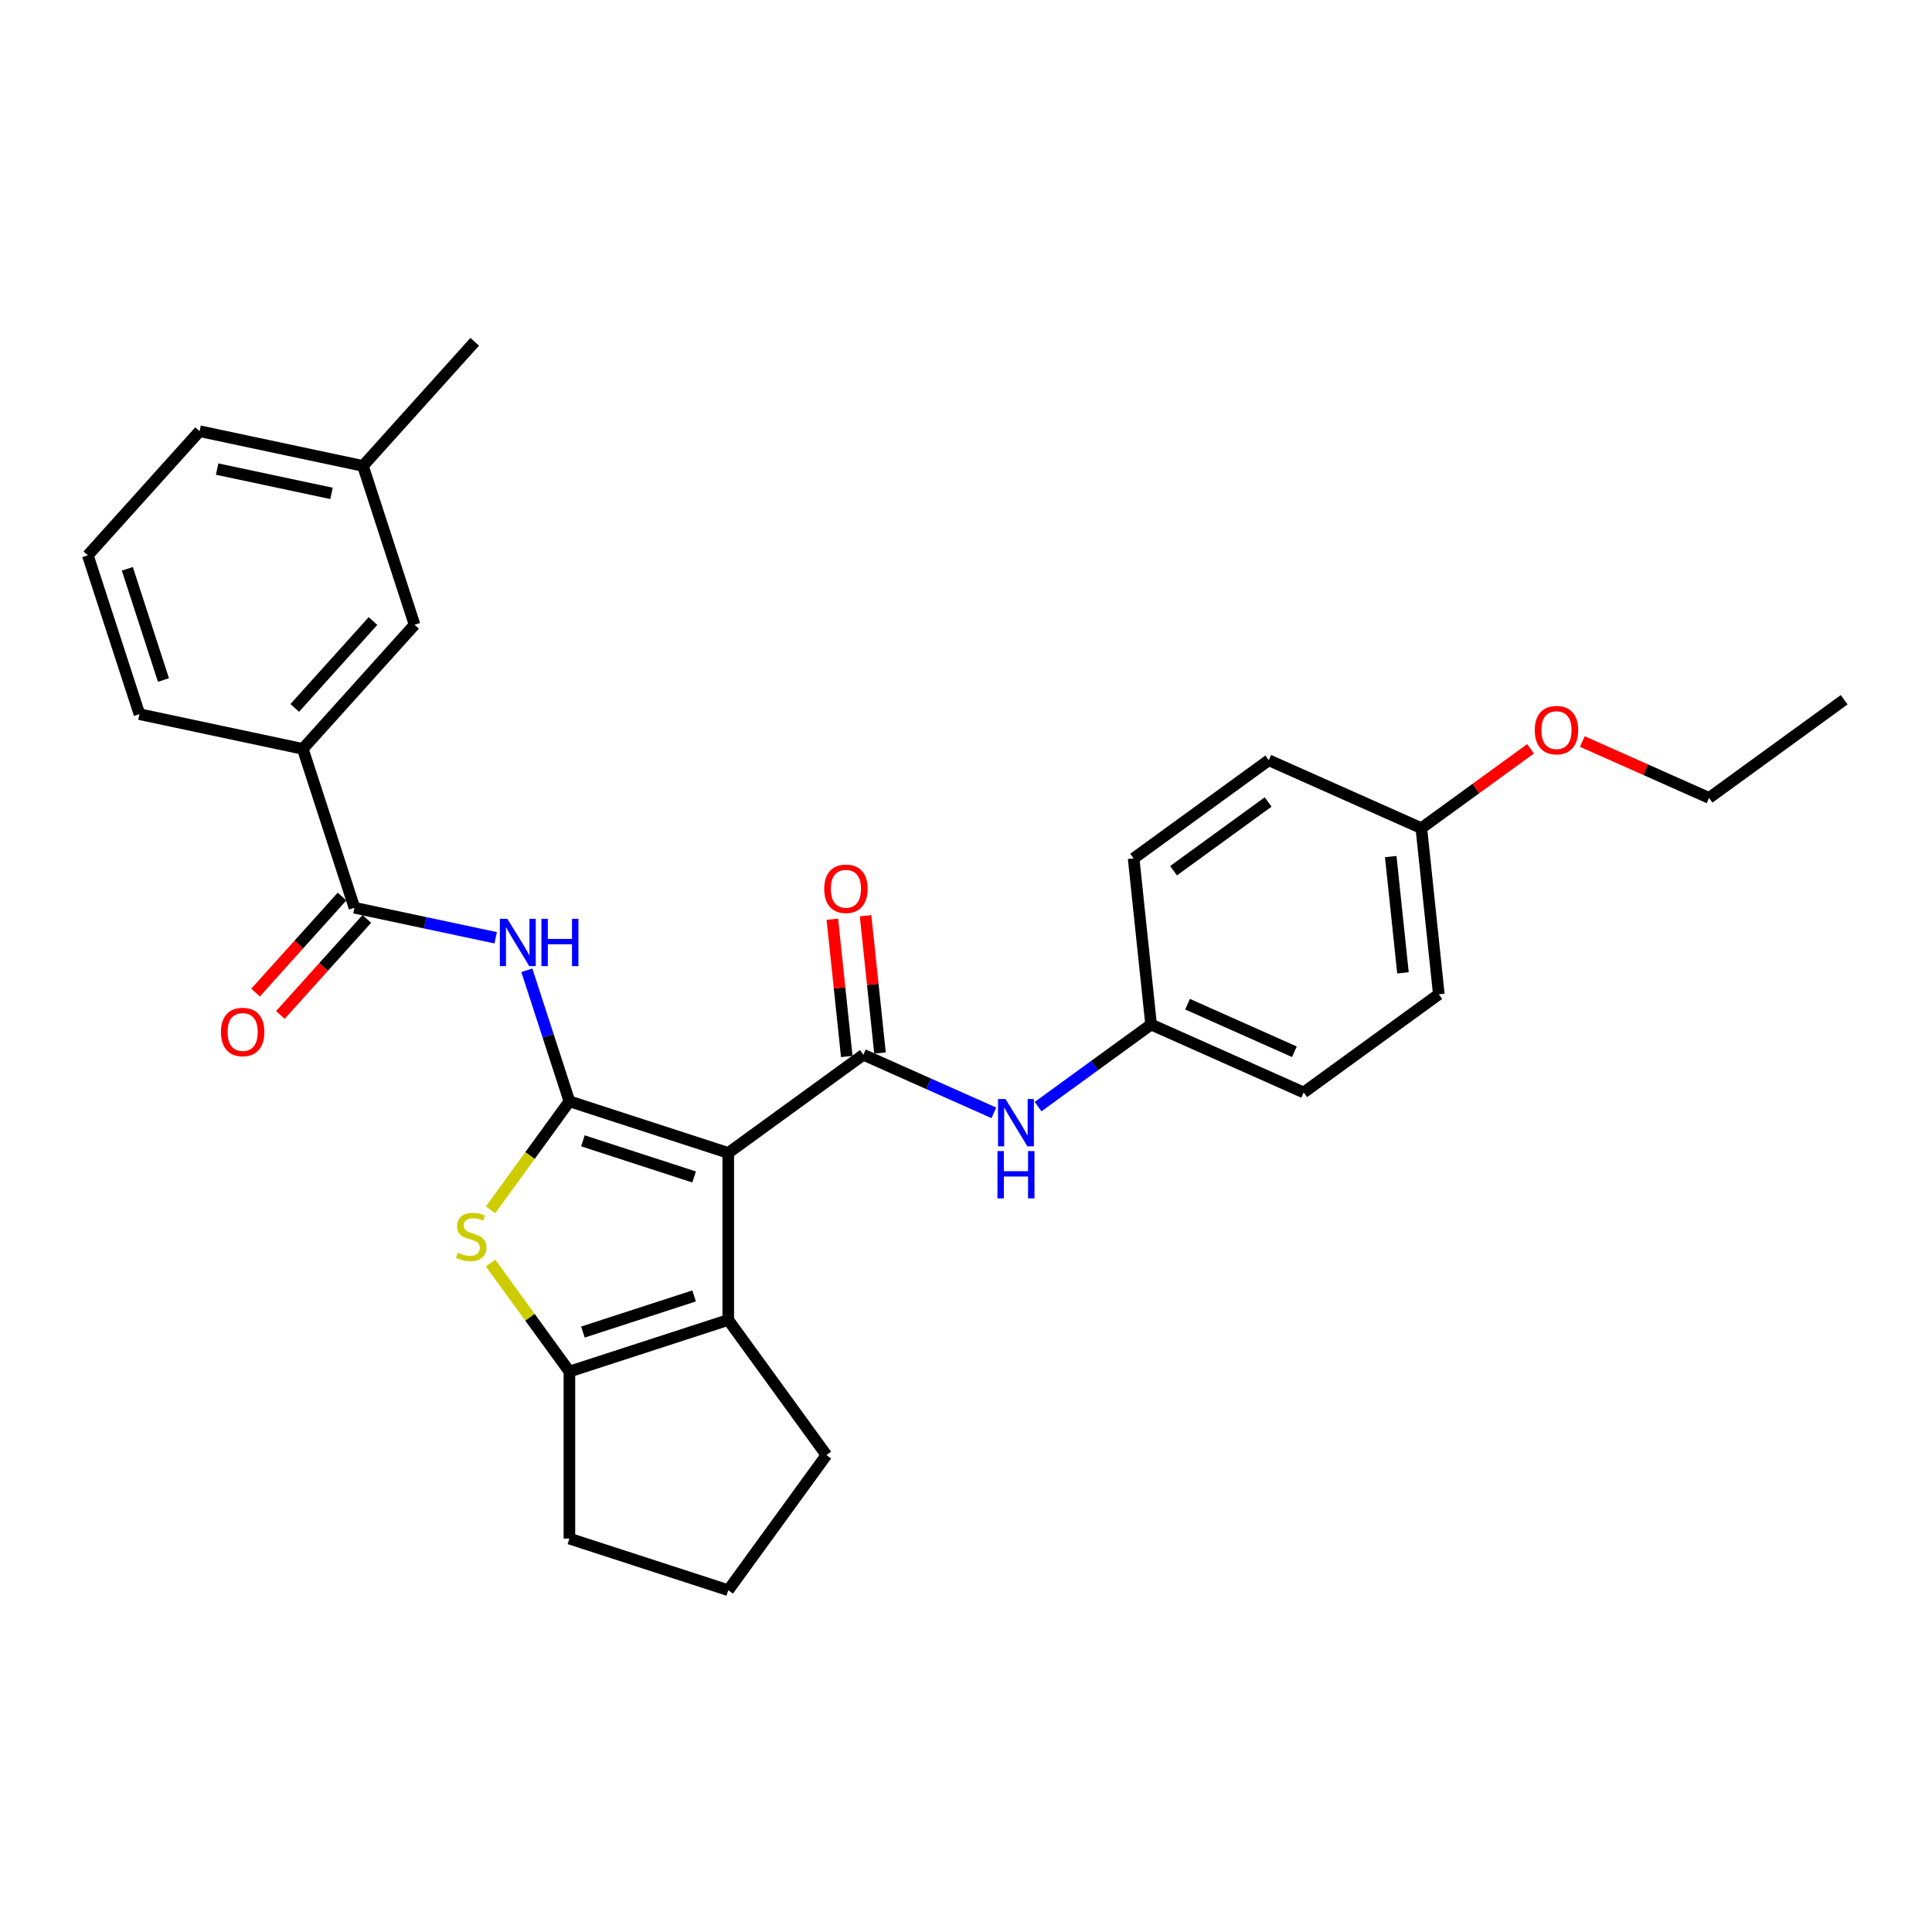 <?xml version='1.0' encoding='iso-8859-1'?>
<svg version='1.1' baseProfile='full'
              xmlns='http://www.w3.org/2000/svg'
                      xmlns:rdkit='http://www.rdkit.org/xml'
                      xmlns:xlink='http://www.w3.org/1999/xlink'
                  xml:space='preserve'
width='1000px' height='1000px' viewBox='0 0 1000 1000'>
<!-- END OF HEADER -->
<rect style='opacity:1.0;fill:#FFFFFF;stroke:none' width='1000' height='1000' x='0' y='0'> </rect>
<path class='bond-0' d='M 376.945,596.755 L 294.725,570.04' style='fill:none;fill-rule:evenodd;stroke:#000000;stroke-width:6px;stroke-linecap:butt;stroke-linejoin:miter;stroke-opacity:1' />
<path class='bond-0' d='M 359.269,609.192 L 301.715,590.491' style='fill:none;fill-rule:evenodd;stroke:#000000;stroke-width:6px;stroke-linecap:butt;stroke-linejoin:miter;stroke-opacity:1' />
<path class='bond-1' d='M 376.945,596.755 L 446.886,545.94' style='fill:none;fill-rule:evenodd;stroke:#000000;stroke-width:6px;stroke-linecap:butt;stroke-linejoin:miter;stroke-opacity:1' />
<path class='bond-3' d='M 376.945,596.755 L 376.945,683.206' style='fill:none;fill-rule:evenodd;stroke:#000000;stroke-width:6px;stroke-linecap:butt;stroke-linejoin:miter;stroke-opacity:1' />
<path class='bond-2' d='M 294.725,570.04 L 274.323,598.121' style='fill:none;fill-rule:evenodd;stroke:#000000;stroke-width:6px;stroke-linecap:butt;stroke-linejoin:miter;stroke-opacity:1' />
<path class='bond-2' d='M 274.323,598.121 L 253.921,626.201' style='fill:none;fill-rule:evenodd;stroke:#CCCC00;stroke-width:6px;stroke-linecap:butt;stroke-linejoin:miter;stroke-opacity:1' />
<path class='bond-4' d='M 294.725,570.04 L 283.707,536.131' style='fill:none;fill-rule:evenodd;stroke:#000000;stroke-width:6px;stroke-linecap:butt;stroke-linejoin:miter;stroke-opacity:1' />
<path class='bond-4' d='M 283.707,536.131 L 272.689,502.222' style='fill:none;fill-rule:evenodd;stroke:#0000FF;stroke-width:6px;stroke-linecap:butt;stroke-linejoin:miter;stroke-opacity:1' />
<path class='bond-7' d='M 446.886,545.94 L 480.652,560.973' style='fill:none;fill-rule:evenodd;stroke:#000000;stroke-width:6px;stroke-linecap:butt;stroke-linejoin:miter;stroke-opacity:1' />
<path class='bond-7' d='M 480.652,560.973 L 514.417,576.007' style='fill:none;fill-rule:evenodd;stroke:#0000FF;stroke-width:6px;stroke-linecap:butt;stroke-linejoin:miter;stroke-opacity:1' />
<path class='bond-9' d='M 455.484,545.036 L 451.75,509.508' style='fill:none;fill-rule:evenodd;stroke:#000000;stroke-width:6px;stroke-linecap:butt;stroke-linejoin:miter;stroke-opacity:1' />
<path class='bond-9' d='M 451.75,509.508 L 448.015,473.98' style='fill:none;fill-rule:evenodd;stroke:#FF0000;stroke-width:6px;stroke-linecap:butt;stroke-linejoin:miter;stroke-opacity:1' />
<path class='bond-9' d='M 438.288,546.843 L 434.554,511.315' style='fill:none;fill-rule:evenodd;stroke:#000000;stroke-width:6px;stroke-linecap:butt;stroke-linejoin:miter;stroke-opacity:1' />
<path class='bond-9' d='M 434.554,511.315 L 430.82,475.787' style='fill:none;fill-rule:evenodd;stroke:#FF0000;stroke-width:6px;stroke-linecap:butt;stroke-linejoin:miter;stroke-opacity:1' />
<path class='bond-29' d='M 253.921,653.76 L 274.323,681.841' style='fill:none;fill-rule:evenodd;stroke:#CCCC00;stroke-width:6px;stroke-linecap:butt;stroke-linejoin:miter;stroke-opacity:1' />
<path class='bond-29' d='M 274.323,681.841 L 294.725,709.921' style='fill:none;fill-rule:evenodd;stroke:#000000;stroke-width:6px;stroke-linecap:butt;stroke-linejoin:miter;stroke-opacity:1' />
<path class='bond-5' d='M 376.945,683.206 L 294.725,709.921' style='fill:none;fill-rule:evenodd;stroke:#000000;stroke-width:6px;stroke-linecap:butt;stroke-linejoin:miter;stroke-opacity:1' />
<path class='bond-5' d='M 359.269,670.77 L 301.715,689.47' style='fill:none;fill-rule:evenodd;stroke:#000000;stroke-width:6px;stroke-linecap:butt;stroke-linejoin:miter;stroke-opacity:1' />
<path class='bond-13' d='M 376.945,683.206 L 427.76,753.147' style='fill:none;fill-rule:evenodd;stroke:#000000;stroke-width:6px;stroke-linecap:butt;stroke-linejoin:miter;stroke-opacity:1' />
<path class='bond-6' d='M 256.563,485.386 L 220.005,477.616' style='fill:none;fill-rule:evenodd;stroke:#0000FF;stroke-width:6px;stroke-linecap:butt;stroke-linejoin:miter;stroke-opacity:1' />
<path class='bond-6' d='M 220.005,477.616 L 183.447,469.845' style='fill:none;fill-rule:evenodd;stroke:#000000;stroke-width:6px;stroke-linecap:butt;stroke-linejoin:miter;stroke-opacity:1' />
<path class='bond-14' d='M 294.725,709.921 L 294.725,796.373' style='fill:none;fill-rule:evenodd;stroke:#000000;stroke-width:6px;stroke-linecap:butt;stroke-linejoin:miter;stroke-opacity:1' />
<path class='bond-8' d='M 183.447,469.845 L 156.732,387.625' style='fill:none;fill-rule:evenodd;stroke:#000000;stroke-width:6px;stroke-linecap:butt;stroke-linejoin:miter;stroke-opacity:1' />
<path class='bond-10' d='M 177.023,464.06 L 154.645,488.913' style='fill:none;fill-rule:evenodd;stroke:#000000;stroke-width:6px;stroke-linecap:butt;stroke-linejoin:miter;stroke-opacity:1' />
<path class='bond-10' d='M 154.645,488.913 L 132.268,513.765' style='fill:none;fill-rule:evenodd;stroke:#FF0000;stroke-width:6px;stroke-linecap:butt;stroke-linejoin:miter;stroke-opacity:1' />
<path class='bond-10' d='M 189.872,475.63 L 167.494,500.482' style='fill:none;fill-rule:evenodd;stroke:#000000;stroke-width:6px;stroke-linecap:butt;stroke-linejoin:miter;stroke-opacity:1' />
<path class='bond-10' d='M 167.494,500.482 L 145.117,525.335' style='fill:none;fill-rule:evenodd;stroke:#FF0000;stroke-width:6px;stroke-linecap:butt;stroke-linejoin:miter;stroke-opacity:1' />
<path class='bond-12' d='M 537.31,572.787 L 566.557,551.537' style='fill:none;fill-rule:evenodd;stroke:#0000FF;stroke-width:6px;stroke-linecap:butt;stroke-linejoin:miter;stroke-opacity:1' />
<path class='bond-12' d='M 566.557,551.537 L 595.804,530.288' style='fill:none;fill-rule:evenodd;stroke:#000000;stroke-width:6px;stroke-linecap:butt;stroke-linejoin:miter;stroke-opacity:1' />
<path class='bond-11' d='M 156.732,387.625 L 214.58,323.378' style='fill:none;fill-rule:evenodd;stroke:#000000;stroke-width:6px;stroke-linecap:butt;stroke-linejoin:miter;stroke-opacity:1' />
<path class='bond-11' d='M 152.56,366.418 L 193.053,321.446' style='fill:none;fill-rule:evenodd;stroke:#000000;stroke-width:6px;stroke-linecap:butt;stroke-linejoin:miter;stroke-opacity:1' />
<path class='bond-22' d='M 156.732,387.625 L 72.17,369.65' style='fill:none;fill-rule:evenodd;stroke:#000000;stroke-width:6px;stroke-linecap:butt;stroke-linejoin:miter;stroke-opacity:1' />
<path class='bond-16' d='M 214.58,323.378 L 187.865,241.158' style='fill:none;fill-rule:evenodd;stroke:#000000;stroke-width:6px;stroke-linecap:butt;stroke-linejoin:miter;stroke-opacity:1' />
<path class='bond-17' d='M 595.804,530.288 L 586.768,444.31' style='fill:none;fill-rule:evenodd;stroke:#000000;stroke-width:6px;stroke-linecap:butt;stroke-linejoin:miter;stroke-opacity:1' />
<path class='bond-18' d='M 595.804,530.288 L 674.782,565.451' style='fill:none;fill-rule:evenodd;stroke:#000000;stroke-width:6px;stroke-linecap:butt;stroke-linejoin:miter;stroke-opacity:1' />
<path class='bond-18' d='M 614.684,519.767 L 669.968,544.381' style='fill:none;fill-rule:evenodd;stroke:#000000;stroke-width:6px;stroke-linecap:butt;stroke-linejoin:miter;stroke-opacity:1' />
<path class='bond-23' d='M 427.76,753.147 L 376.945,823.088' style='fill:none;fill-rule:evenodd;stroke:#000000;stroke-width:6px;stroke-linecap:butt;stroke-linejoin:miter;stroke-opacity:1' />
<path class='bond-30' d='M 294.725,796.373 L 376.945,823.088' style='fill:none;fill-rule:evenodd;stroke:#000000;stroke-width:6px;stroke-linecap:butt;stroke-linejoin:miter;stroke-opacity:1' />
<path class='bond-15' d='M 735.686,428.658 L 744.723,514.636' style='fill:none;fill-rule:evenodd;stroke:#000000;stroke-width:6px;stroke-linecap:butt;stroke-linejoin:miter;stroke-opacity:1' />
<path class='bond-15' d='M 719.846,443.362 L 726.172,503.546' style='fill:none;fill-rule:evenodd;stroke:#000000;stroke-width:6px;stroke-linecap:butt;stroke-linejoin:miter;stroke-opacity:1' />
<path class='bond-21' d='M 735.686,428.658 L 763.957,408.118' style='fill:none;fill-rule:evenodd;stroke:#000000;stroke-width:6px;stroke-linecap:butt;stroke-linejoin:miter;stroke-opacity:1' />
<path class='bond-21' d='M 763.957,408.118 L 792.227,387.578' style='fill:none;fill-rule:evenodd;stroke:#FF0000;stroke-width:6px;stroke-linecap:butt;stroke-linejoin:miter;stroke-opacity:1' />
<path class='bond-31' d='M 735.686,428.658 L 656.709,393.495' style='fill:none;fill-rule:evenodd;stroke:#000000;stroke-width:6px;stroke-linecap:butt;stroke-linejoin:miter;stroke-opacity:1' />
<path class='bond-27' d='M 187.865,241.158 L 245.712,176.912' style='fill:none;fill-rule:evenodd;stroke:#000000;stroke-width:6px;stroke-linecap:butt;stroke-linejoin:miter;stroke-opacity:1' />
<path class='bond-32' d='M 187.865,241.158 L 103.302,223.184' style='fill:none;fill-rule:evenodd;stroke:#000000;stroke-width:6px;stroke-linecap:butt;stroke-linejoin:miter;stroke-opacity:1' />
<path class='bond-32' d='M 171.585,255.374 L 112.392,242.792' style='fill:none;fill-rule:evenodd;stroke:#000000;stroke-width:6px;stroke-linecap:butt;stroke-linejoin:miter;stroke-opacity:1' />
<path class='bond-20' d='M 586.768,444.31 L 656.709,393.495' style='fill:none;fill-rule:evenodd;stroke:#000000;stroke-width:6px;stroke-linecap:butt;stroke-linejoin:miter;stroke-opacity:1' />
<path class='bond-20' d='M 607.422,450.676 L 656.38,415.105' style='fill:none;fill-rule:evenodd;stroke:#000000;stroke-width:6px;stroke-linecap:butt;stroke-linejoin:miter;stroke-opacity:1' />
<path class='bond-19' d='M 674.782,565.451 L 744.723,514.636' style='fill:none;fill-rule:evenodd;stroke:#000000;stroke-width:6px;stroke-linecap:butt;stroke-linejoin:miter;stroke-opacity:1' />
<path class='bond-26' d='M 819.027,383.809 L 851.816,398.407' style='fill:none;fill-rule:evenodd;stroke:#FF0000;stroke-width:6px;stroke-linecap:butt;stroke-linejoin:miter;stroke-opacity:1' />
<path class='bond-26' d='M 851.816,398.407 L 884.605,413.006' style='fill:none;fill-rule:evenodd;stroke:#000000;stroke-width:6px;stroke-linecap:butt;stroke-linejoin:miter;stroke-opacity:1' />
<path class='bond-24' d='M 72.17,369.65 L 45.455,287.43' style='fill:none;fill-rule:evenodd;stroke:#000000;stroke-width:6px;stroke-linecap:butt;stroke-linejoin:miter;stroke-opacity:1' />
<path class='bond-24' d='M 84.606,351.974 L 65.906,294.42' style='fill:none;fill-rule:evenodd;stroke:#000000;stroke-width:6px;stroke-linecap:butt;stroke-linejoin:miter;stroke-opacity:1' />
<path class='bond-25' d='M 45.455,287.43 L 103.302,223.184' style='fill:none;fill-rule:evenodd;stroke:#000000;stroke-width:6px;stroke-linecap:butt;stroke-linejoin:miter;stroke-opacity:1' />
<path class='bond-28' d='M 884.605,413.006 L 954.545,362.191' style='fill:none;fill-rule:evenodd;stroke:#000000;stroke-width:6px;stroke-linecap:butt;stroke-linejoin:miter;stroke-opacity:1' />
<path  class='atom-3' d='M 236.994 648.384
Q 237.27 648.487, 238.411 648.972
Q 239.552 649.456, 240.797 649.767
Q 242.077 650.044, 243.322 650.044
Q 245.639 650.044, 246.987 648.937
Q 248.336 647.796, 248.336 645.825
Q 248.336 644.476, 247.644 643.646
Q 246.987 642.816, 245.95 642.367
Q 244.912 641.917, 243.183 641.398
Q 241.005 640.741, 239.691 640.119
Q 238.411 639.496, 237.478 638.182
Q 236.579 636.868, 236.579 634.655
Q 236.579 631.577, 238.653 629.676
Q 240.763 627.774, 244.912 627.774
Q 247.748 627.774, 250.964 629.122
L 250.169 631.785
Q 247.229 630.575, 245.016 630.575
Q 242.63 630.575, 241.316 631.577
Q 240.002 632.546, 240.037 634.24
Q 240.037 635.554, 240.694 636.35
Q 241.385 637.145, 242.354 637.595
Q 243.356 638.044, 245.016 638.563
Q 247.229 639.254, 248.543 639.946
Q 249.858 640.638, 250.791 642.055
Q 251.759 643.439, 251.759 645.825
Q 251.759 649.214, 249.477 651.046
Q 247.229 652.845, 243.46 652.845
Q 241.282 652.845, 239.622 652.36
Q 237.996 651.911, 236.06 651.116
L 236.994 648.384
' fill='#CCCC00'/>
<path  class='atom-5' d='M 262.598 475.578
L 270.62 488.545
Q 271.416 489.825, 272.695 492.142
Q 273.975 494.459, 274.044 494.597
L 274.044 475.578
L 277.295 475.578
L 277.295 500.061
L 273.94 500.061
L 265.33 485.883
Q 264.327 484.223, 263.255 482.321
Q 262.217 480.419, 261.906 479.831
L 261.906 500.061
L 258.725 500.061
L 258.725 475.578
L 262.598 475.578
' fill='#0000FF'/>
<path  class='atom-5' d='M 280.234 475.578
L 283.554 475.578
L 283.554 485.986
L 296.072 485.986
L 296.072 475.578
L 299.392 475.578
L 299.392 500.061
L 296.072 500.061
L 296.072 488.753
L 283.554 488.753
L 283.554 500.061
L 280.234 500.061
L 280.234 475.578
' fill='#0000FF'/>
<path  class='atom-8' d='M 520.452 568.861
L 528.474 581.829
Q 529.27 583.108, 530.549 585.425
Q 531.829 587.742, 531.898 587.881
L 531.898 568.861
L 535.148 568.861
L 535.148 593.344
L 531.794 593.344
L 523.184 579.166
Q 522.181 577.506, 521.109 575.604
Q 520.071 573.703, 519.76 573.115
L 519.76 593.344
L 516.579 593.344
L 516.579 568.861
L 520.452 568.861
' fill='#0000FF'/>
<path  class='atom-8' d='M 516.285 595.793
L 519.604 595.793
L 519.604 606.201
L 532.123 606.201
L 532.123 595.793
L 535.442 595.793
L 535.442 620.276
L 532.123 620.276
L 532.123 608.968
L 519.604 608.968
L 519.604 620.276
L 516.285 620.276
L 516.285 595.793
' fill='#0000FF'/>
<path  class='atom-10' d='M 426.611 460.031
Q 426.611 454.152, 429.515 450.867
Q 432.42 447.582, 437.849 447.582
Q 443.278 447.582, 446.183 450.867
Q 449.088 454.152, 449.088 460.031
Q 449.088 465.979, 446.149 469.368
Q 443.209 472.722, 437.849 472.722
Q 432.455 472.722, 429.515 469.368
Q 426.611 466.013, 426.611 460.031
M 437.849 469.955
Q 441.584 469.955, 443.59 467.466
Q 445.63 464.941, 445.63 460.031
Q 445.63 455.224, 443.59 452.803
Q 441.584 450.348, 437.849 450.348
Q 434.115 450.348, 432.074 452.769
Q 430.069 455.189, 430.069 460.031
Q 430.069 464.976, 432.074 467.466
Q 434.115 469.955, 437.849 469.955
' fill='#FF0000'/>
<path  class='atom-11' d='M 114.361 534.16
Q 114.361 528.282, 117.266 524.996
Q 120.17 521.711, 125.6 521.711
Q 131.029 521.711, 133.934 524.996
Q 136.838 528.282, 136.838 534.16
Q 136.838 540.108, 133.899 543.497
Q 130.96 546.851, 125.6 546.851
Q 120.205 546.851, 117.266 543.497
Q 114.361 540.143, 114.361 534.16
M 125.6 544.085
Q 129.334 544.085, 131.34 541.595
Q 133.38 539.071, 133.38 534.16
Q 133.38 529.354, 131.34 526.933
Q 129.334 524.478, 125.6 524.478
Q 121.865 524.478, 119.825 526.898
Q 117.819 529.319, 117.819 534.16
Q 117.819 539.105, 119.825 541.595
Q 121.865 544.085, 125.6 544.085
' fill='#FF0000'/>
<path  class='atom-22' d='M 794.388 377.912
Q 794.388 372.033, 797.293 368.748
Q 800.198 365.463, 805.627 365.463
Q 811.056 365.463, 813.961 368.748
Q 816.866 372.033, 816.866 377.912
Q 816.866 383.86, 813.926 387.249
Q 810.987 390.603, 805.627 390.603
Q 800.232 390.603, 797.293 387.249
Q 794.388 383.894, 794.388 377.912
M 805.627 387.836
Q 809.362 387.836, 811.367 385.347
Q 813.408 382.822, 813.408 377.912
Q 813.408 373.105, 811.367 370.684
Q 809.362 368.229, 805.627 368.229
Q 801.892 368.229, 799.852 370.65
Q 797.846 373.071, 797.846 377.912
Q 797.846 382.857, 799.852 385.347
Q 801.892 387.836, 805.627 387.836
' fill='#FF0000'/>
</svg>

